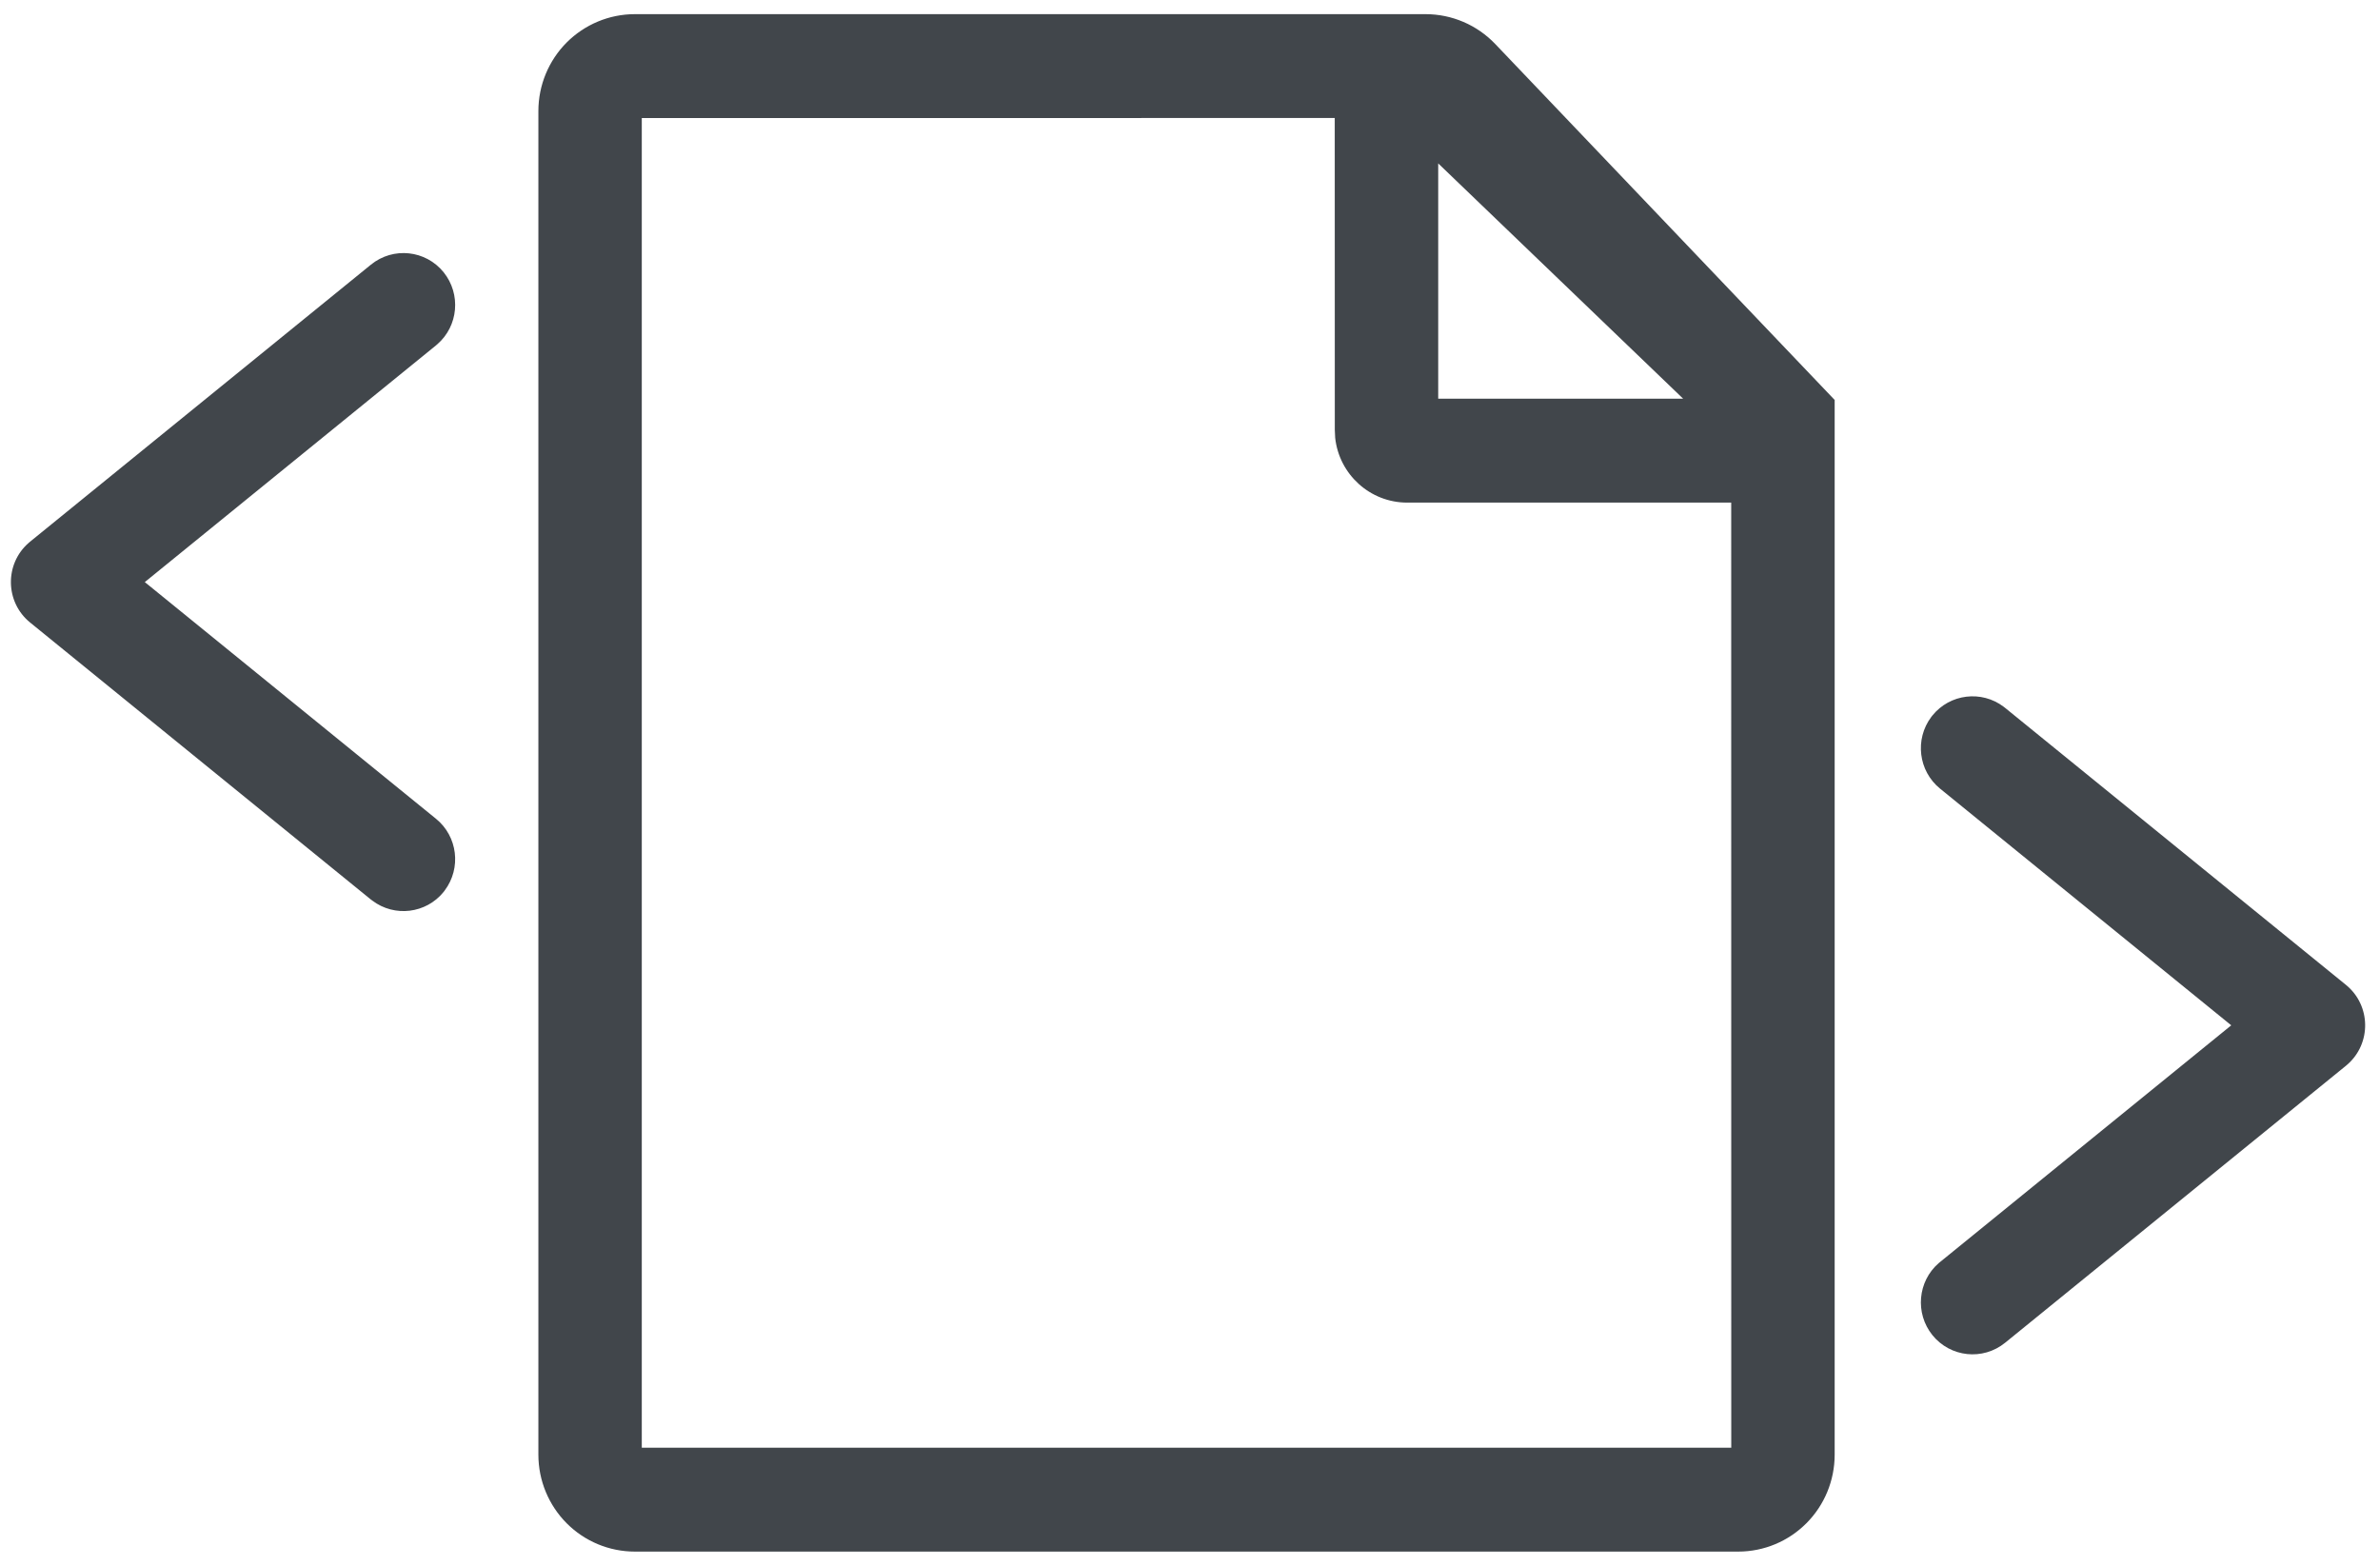 <?xml version="1.0" encoding="UTF-8"?>
<svg width="38px" height="25px" viewBox="0 0 38 25" version="1.1" xmlns="http://www.w3.org/2000/svg" xmlns:xlink="http://www.w3.org/1999/xlink">
    <!-- Generator: Sketch 64 (93537) - http://sketch.com -->
    <title>EAD-logo-op</title>
    <desc>Created with Sketch.</desc>
    <g id="Page-1" stroke="none" stroke-width="1" fill="none" fill-rule="evenodd">
        <g id="1200-Grid" transform="translate(-801, -803)" fill="#41464B">
            <g id="EAD-logo-op" transform="translate(802, 804)">
                <g transform="translate(-0.881, -0.774)" id="Combined-Shape">
                    <path d="M22.642,0 C23.062,0 23.464,0.172 23.755,0.477 L23.755,0.477 L29.174,6.16 L29.174,23 C29.174,23.415 29.01,23.807 28.723,24.095 C28.436,24.383 28.047,24.548 27.633,24.548 L27.633,24.548 L10.018,24.548 C9.605,24.548 9.215,24.383 8.928,24.095 C8.642,23.807 8.477,23.415 8.477,23 L8.477,23 L8.477,1.548 C8.477,1.133 8.642,0.741 8.928,0.453 C9.215,0.166 9.605,0 10.018,0 L10.018,0 Z M21.192,1.658 L10.128,1.659 L10.128,22.889 L27.523,22.889 L27.522,7.799 L22.349,7.799 C21.753,7.799 21.262,7.346 21.199,6.765 L21.193,6.638 L21.192,1.658 Z M31.873,11.059 L31.896,11.077 L37.338,15.5 C37.738,15.826 37.746,16.435 37.36,16.771 L37.338,16.79 L31.896,21.213 C31.541,21.502 31.021,21.447 30.734,21.091 C30.454,20.742 30.5,20.234 30.834,19.943 L30.857,19.924 L35.506,16.145 L30.857,12.366 C30.51,12.084 30.45,11.578 30.716,11.222 L30.734,11.199 C31.015,10.851 31.519,10.791 31.873,11.059 Z M6.965,4.122 C7.245,4.471 7.199,4.979 6.864,5.27 L6.842,5.289 L2.193,9.068 L6.842,12.847 C7.189,13.129 7.249,13.635 6.982,13.991 L6.965,14.014 C6.684,14.362 6.18,14.422 5.826,14.154 L5.803,14.137 L0.361,9.713 C-0.039,9.387 -0.047,8.778 0.339,8.442 L0.361,8.423 L5.803,4 C6.158,3.711 6.678,3.766 6.965,4.122 Z M22.844,2.383 L22.844,6.14 L26.755,6.14 L22.844,2.383 Z" fill-rule="nonzero"></path>
                </g>
            </g>
        </g>
    </g>
</svg>